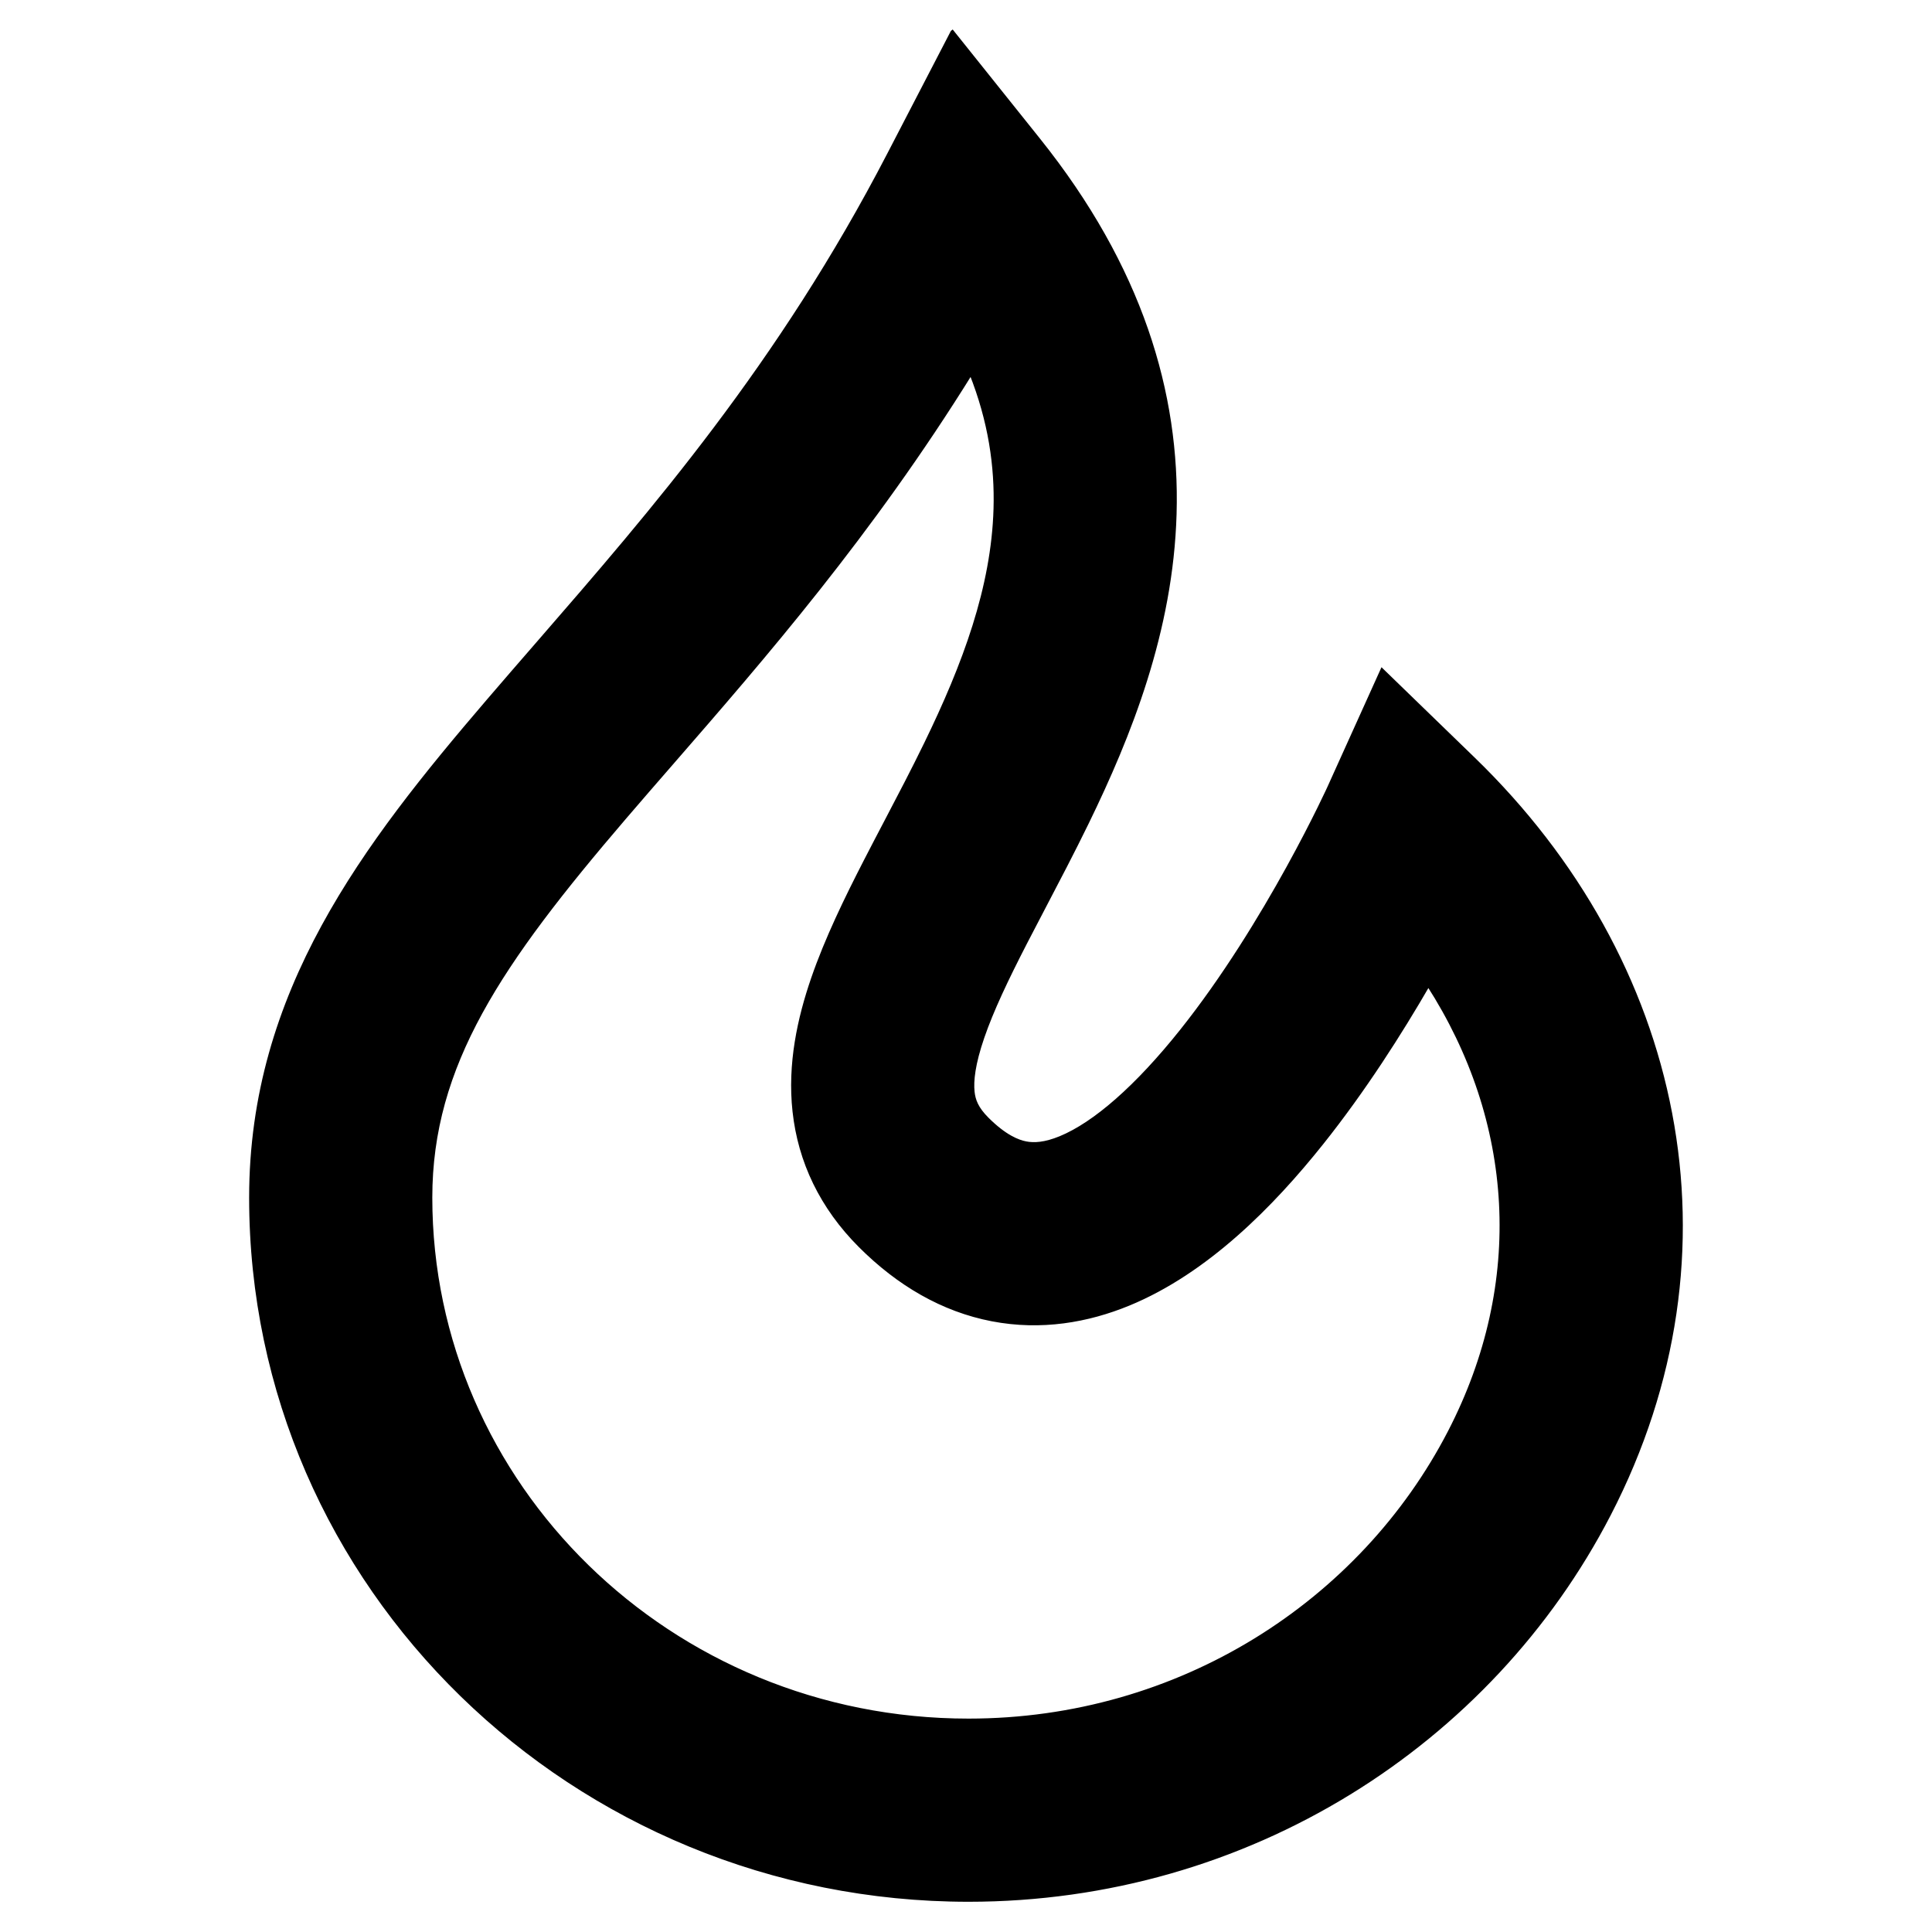<svg width="512" height="512" xmlns="http://www.w3.org/2000/svg" fill="none">

 <g>
  <title>Layer 1</title>
  <path stroke="null" id="svg_1" fill="#000000" d="m252.394,8.515l22.833,28.542c27.04,33.802 37.006,67.153 36.081,99.151c-0.898,31.112 -12.062,58.848 -23.209,81.74c-3.746,7.691 -7.793,15.418 -11.501,22.496c-1.718,3.282 -3.365,6.424 -4.875,9.36c-5.041,9.804 -8.894,17.918 -11.342,25.037c-2.46,7.147 -2.916,11.667 -2.603,14.524c0.235,2.156 0.96,4.326 3.81,7.175c4.713,4.713 8.19,6.037 10.298,6.441c2.153,0.416 5.017,0.28 9.115,-1.402c9.165,-3.77 20.354,-13.583 32.096,-28.305c11.278,-14.142 21.125,-30.318 28.262,-43.261c3.532,-6.408 6.325,-11.882 8.216,-15.721c0.944,-1.917 1.661,-3.419 2.132,-4.417l0.516,-1.106l0.112,-0.247l0.017,-0.032l0.002,-0.008l0.002,-0.003l0,-0.001l13.918,-30.803l24.278,23.539c54.969,53.295 71.98,130.251 35.848,200.118c-31.421,60.759 -95.764,102.155 -169.735,102.155c-104.458,0 -190.14,-82.777 -190.14,-186.106c0,-54.437 30.11,-93.389 62.906,-131.685c4.279,-4.996 8.651,-10.031 13.093,-15.145c30.452,-35.063 64.146,-73.859 93.041,-129.586l16.827,-32.449zm126.127,252.362c-7.418,12.827 -17.065,28 -28.259,42.035c-13.139,16.476 -30.544,34.142 -51.178,42.629c-10.805,4.442 -23.142,6.629 -36.179,4.119c-13.084,-2.519 -24.785,-9.367 -34.926,-19.508c-10.249,-10.249 -16.003,-22.358 -17.452,-35.625c-1.374,-12.568 1.283,-24.621 4.908,-35.157c3.636,-10.562 8.844,-21.241 14.018,-31.302c1.849,-3.598 3.674,-7.083 5.483,-10.532c3.522,-6.719 6.978,-13.315 10.427,-20.398c10.258,-21.065 17.83,-41.439 18.432,-62.303c0.323,-11.19 -1.345,-23.169 -6.477,-36.043c-26.534,42.738 -55.025,75.494 -79.138,103.216c-4.37,5.024 -8.596,9.883 -12.64,14.605c-33.06,38.604 -51.475,65.542 -51.475,100.765c0,75.985 63.293,138.571 142.605,138.571c55.956,0 104.144,-31.264 127.512,-76.455c20.48,-39.604 17.586,-82.485 -5.659,-118.619z" clip-rule="evenodd" fill-rule="evenodd"/>
 </g>
</svg>